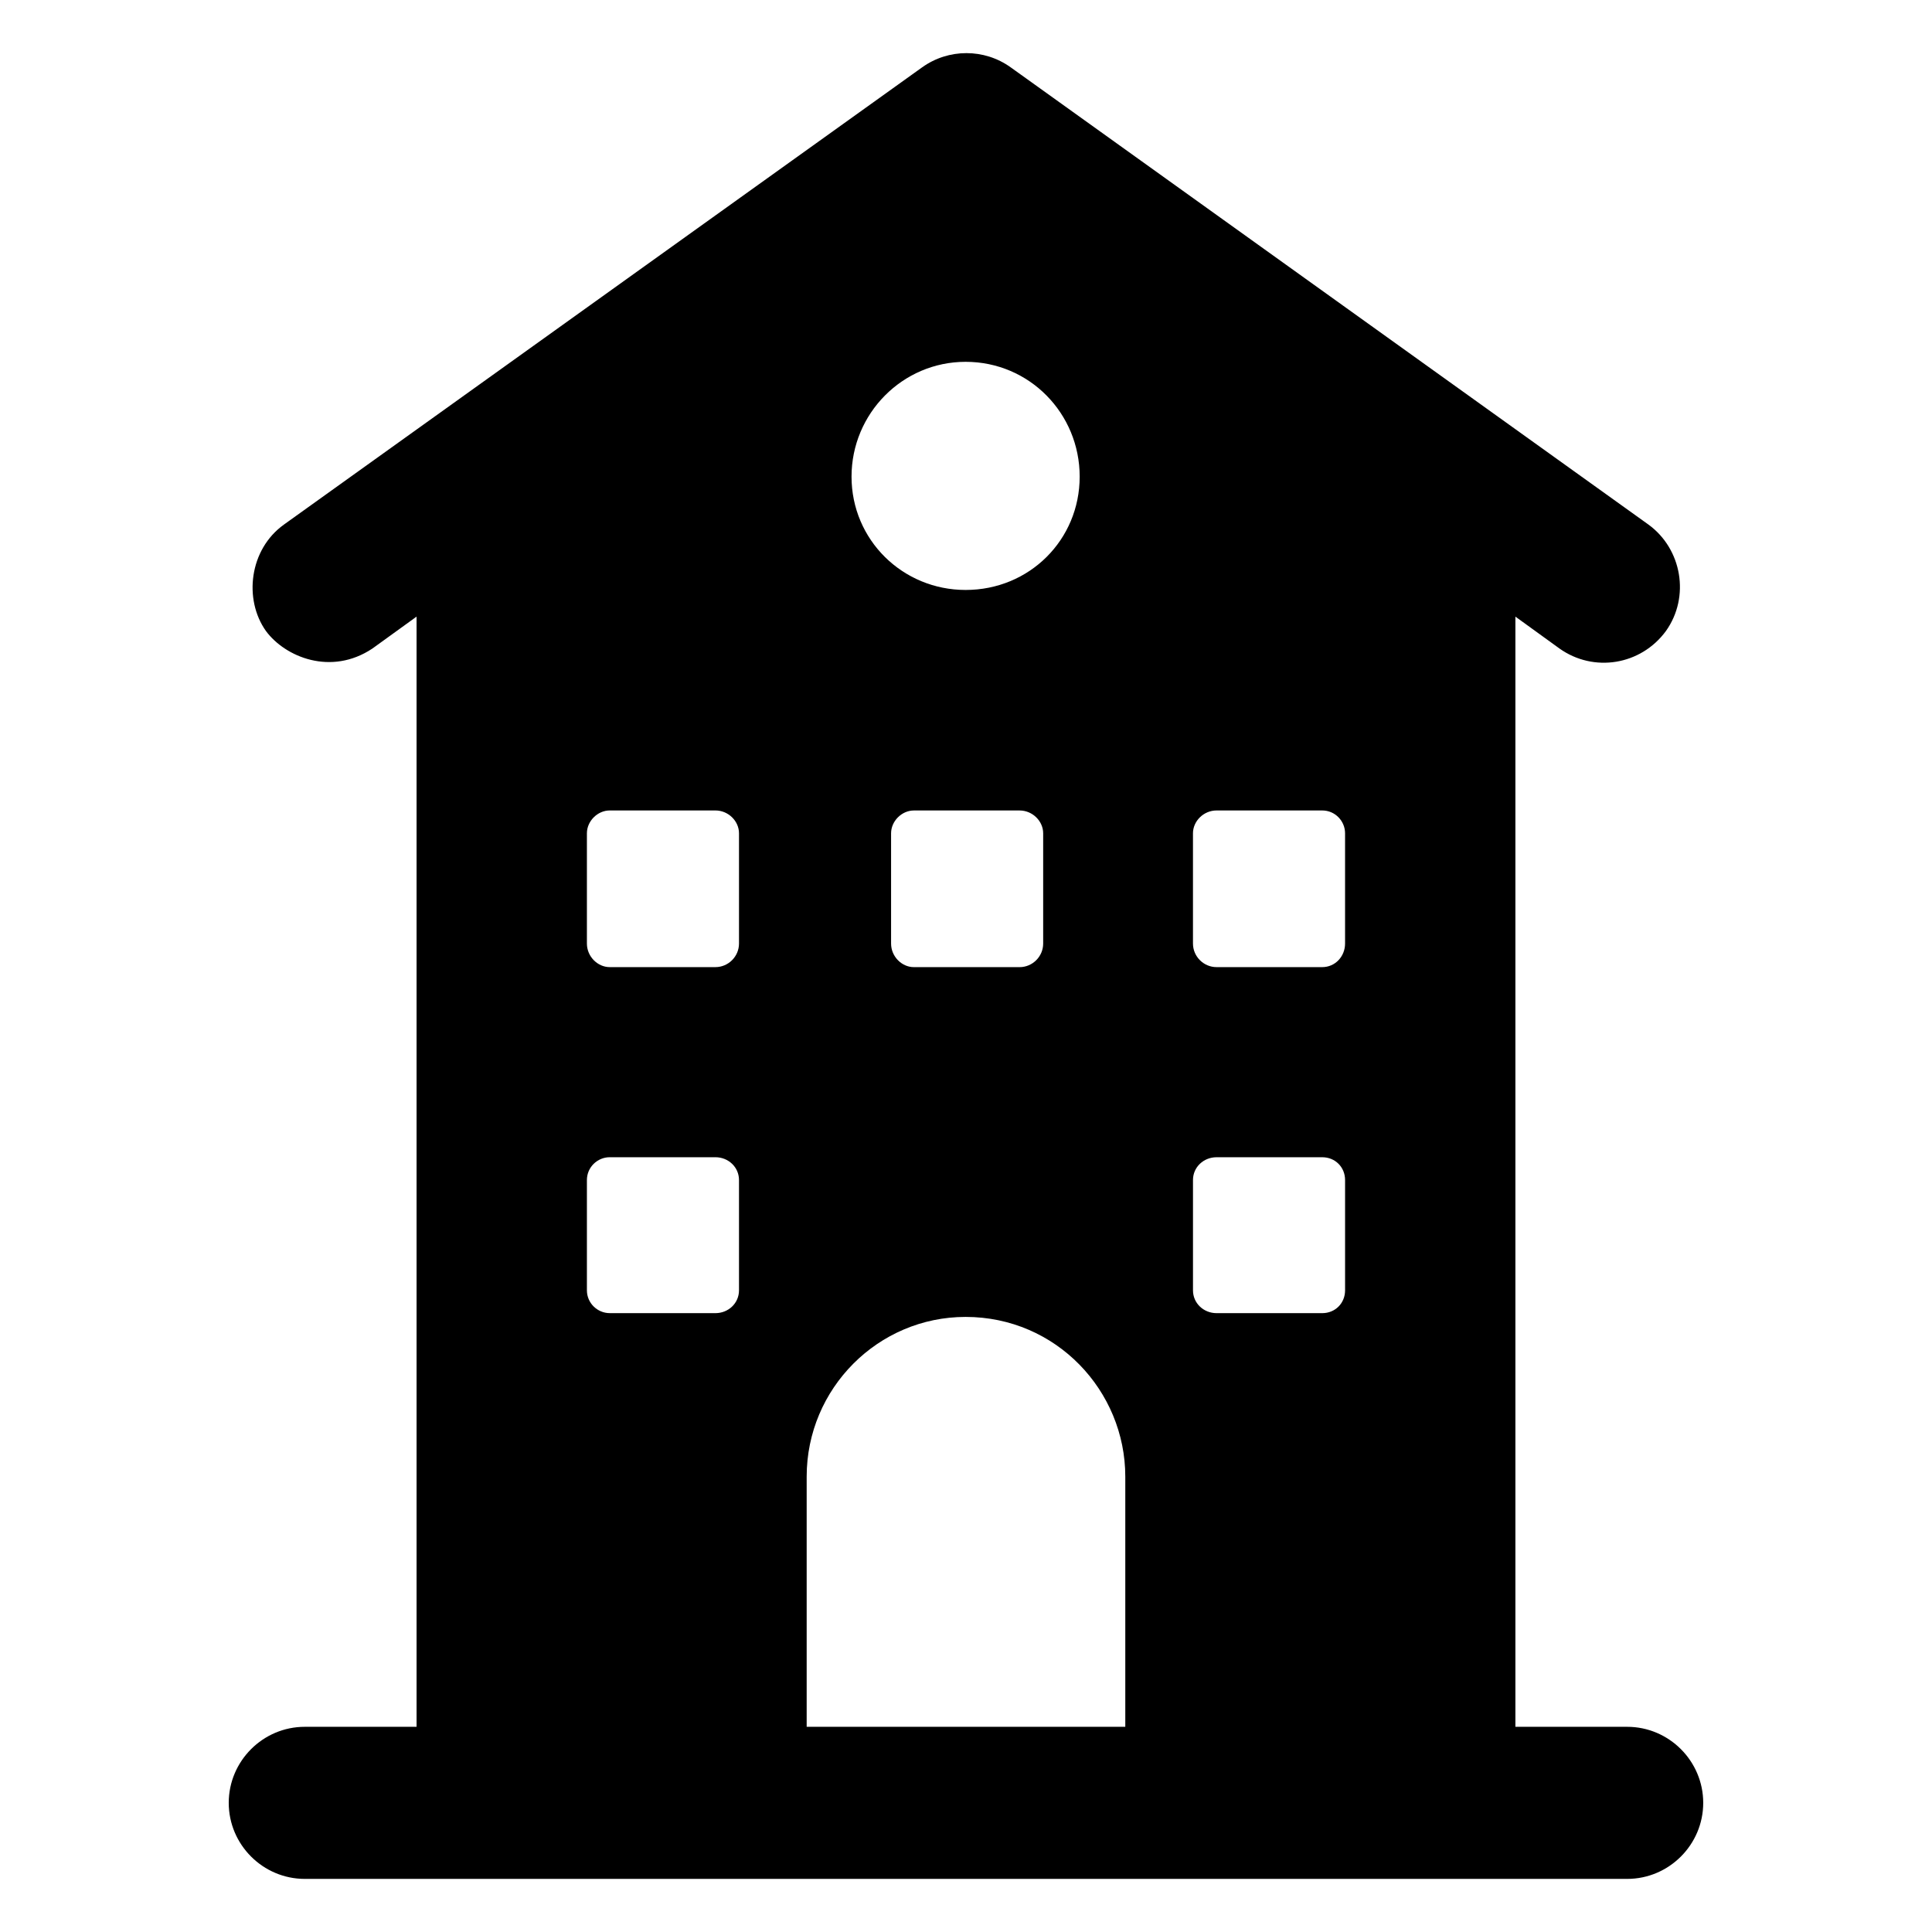 <?xml version="1.0" encoding="UTF-8"?>
<!-- Uploaded to: SVG Repo, www.svgrepo.com, Generator: SVG Repo Mixer Tools -->
<svg fill="#000000" width="800px" height="800px" version="1.1" viewBox="144 144 512 512" xmlns="http://www.w3.org/2000/svg">
 <path d="m575.22 601.62h-29.625v-294.21c2.016 1.457 13.695 9.91 11.68 8.453 9.07 6.449 21.562 4.434 28.215-4.637 6.449-9.066 4.231-21.766-4.637-28.211-231.59-166.04-151.71-108.77-169-121.16-7.008-5.039-16.473-5.027-23.477-0.012-2.453 1.758-171.49 122.86-169.15 121.19-9.188 6.582-10.691 19.836-4.746 28.195 5.121 6.914 17.262 11.945 28.215 4.637 2.016-1.457 13.715-9.91 11.699-8.453v294.21h-29.625c-11.086 0-20.152 9.07-20.152 20.152 0 11.082 9.066 20.152 20.152 20.152h350.45c11.086 0 20.152-9.07 20.152-20.152 0-11.082-9.066-20.152-20.152-20.152zm-108.82-150.94h28.012c3.426 0 6.047 2.621 6.047 6.047v29.223c0 3.426-2.621 6.047-6.047 6.047h-28.012c-3.426 0-6.246-2.621-6.246-6.047v-29.223c-0.004-3.426 2.816-6.047 6.246-6.047zm-6.25-56.629v-29.223c0-3.223 2.82-6.047 6.246-6.047h28.012c3.426 0 6.047 2.82 6.047 6.047v29.223c0 3.426-2.621 6.246-6.047 6.246h-28.012c-3.426 0-6.246-2.82-6.246-6.246zm-60.254-93.707c-16.727 0-30.23-13.301-30.23-30.027 0-16.727 13.5-30.43 30.23-30.43 16.926 0 30.23 13.703 30.23 30.43-0.004 16.727-13.305 30.027-30.23 30.027zm20.555 64.488v29.223c0 3.426-2.82 6.246-6.246 6.246h-28.012c-3.223 0-6.047-2.82-6.047-6.246v-29.223c0-3.223 2.82-6.047 6.047-6.047h28.012c3.426 0 6.246 2.82 6.246 6.047zm-86.855 35.465h-28.012c-3.223 0-6.047-2.82-6.047-6.246v-29.223c0-3.223 2.82-6.047 6.047-6.047h28.012c3.426 0 6.246 2.82 6.246 6.047v29.223c0 3.426-2.82 6.246-6.246 6.246zm6.246 56.43v29.223c0 3.426-2.82 6.047-6.246 6.047l-28.012-0.004c-3.223 0-6.047-2.621-6.047-6.047v-29.223c0-3.426 2.82-6.047 6.047-6.047h28.012c3.426 0.004 6.246 2.625 6.246 6.051zm17.934 144.89v-66.301c0-23.379 18.941-42.32 42.117-42.32 24.004 0 42.32 19.582 42.32 42.32v66.301z"/>
</svg>